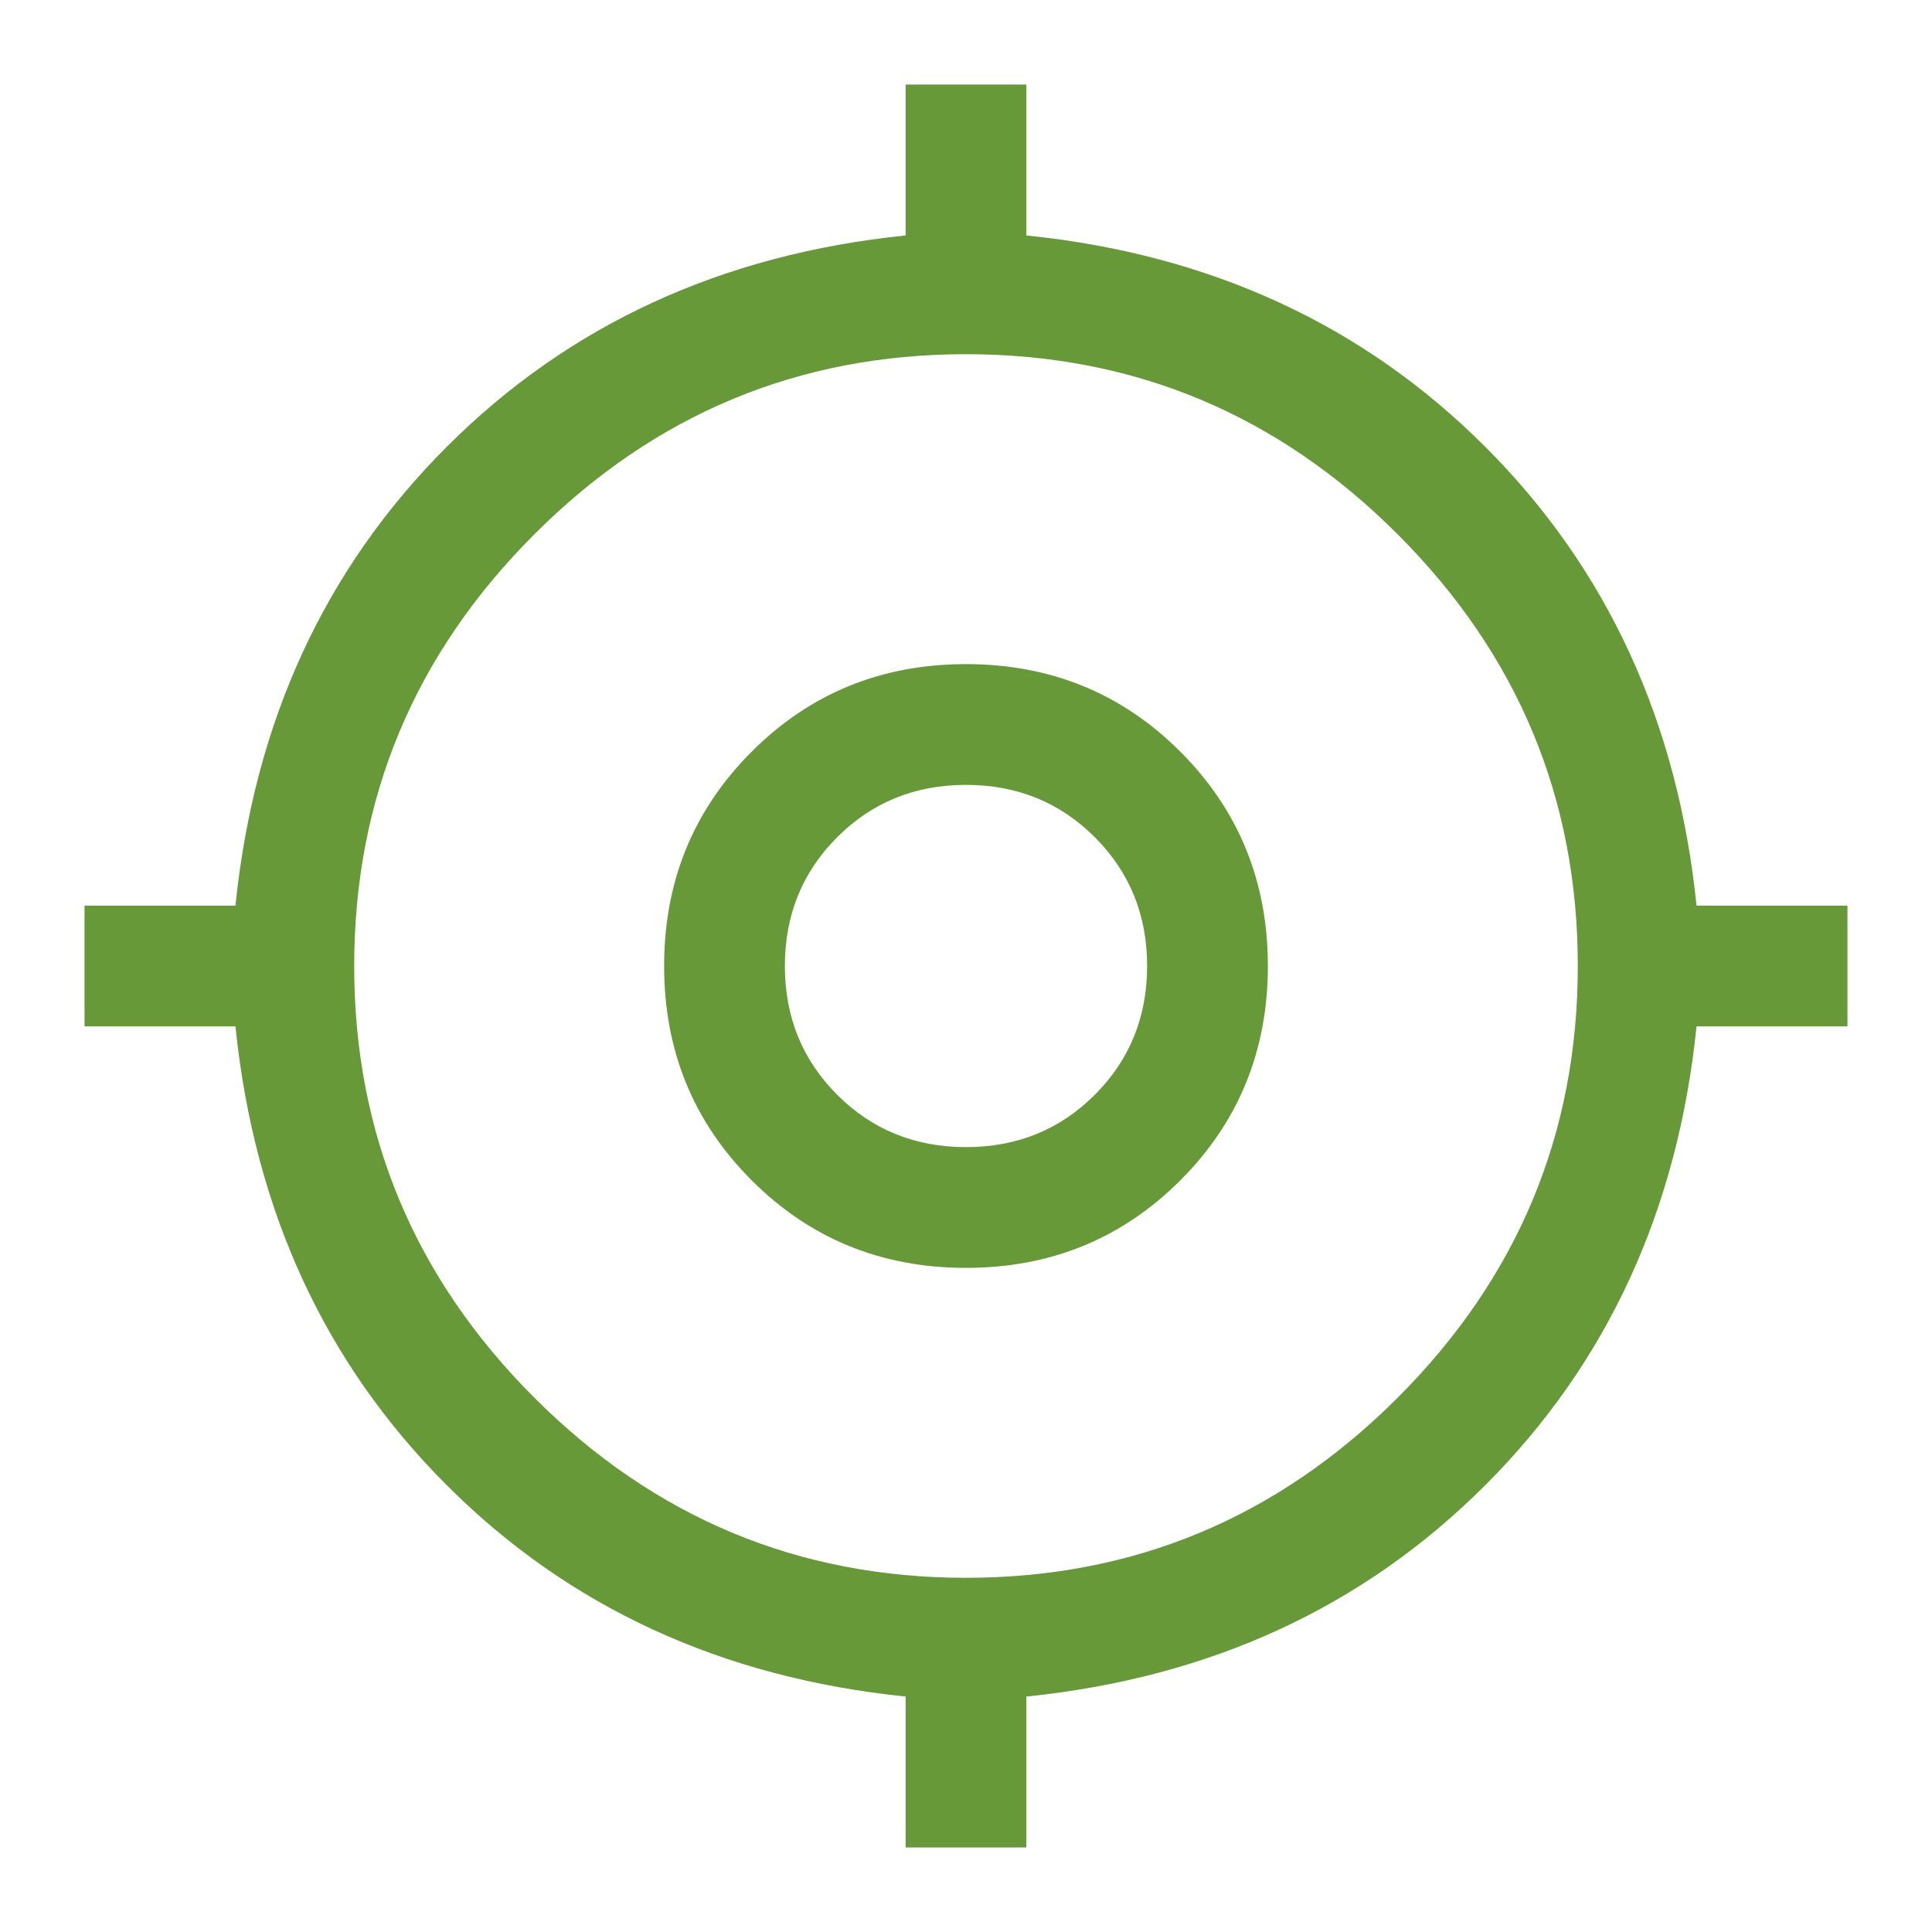 <svg xmlns="http://www.w3.org/2000/svg" height="48px" viewBox="0 -960 960 960" width="48px" fill="#679938"><path d="M450-42v-75q-137-14-228-105T117-450H42v-60h75q14-137 105-228t228-105v-75h60v75q137 14 228 105t105 228h75v60h-75q-14 137-105 228T510-117v75h-60Zm30-134q125 0 214.5-89.5T784-480q0-125-89.5-214.5T480-784q-125 0-214.5 89.5T176-480q0 125 89.5 214.5T480-176Zm0-154q-63 0-106.5-43.5T330-480q0-63 43.5-106.5T480-630q63 0 106.5 43.5T630-480q0 63-43.5 106.5T480-330Zm0-60q38 0 64-26t26-64q0-38-26-64t-64-26q-38 0-64 26t-26 64q0 38 26 64t64 26Zm0-90Z"/></svg>